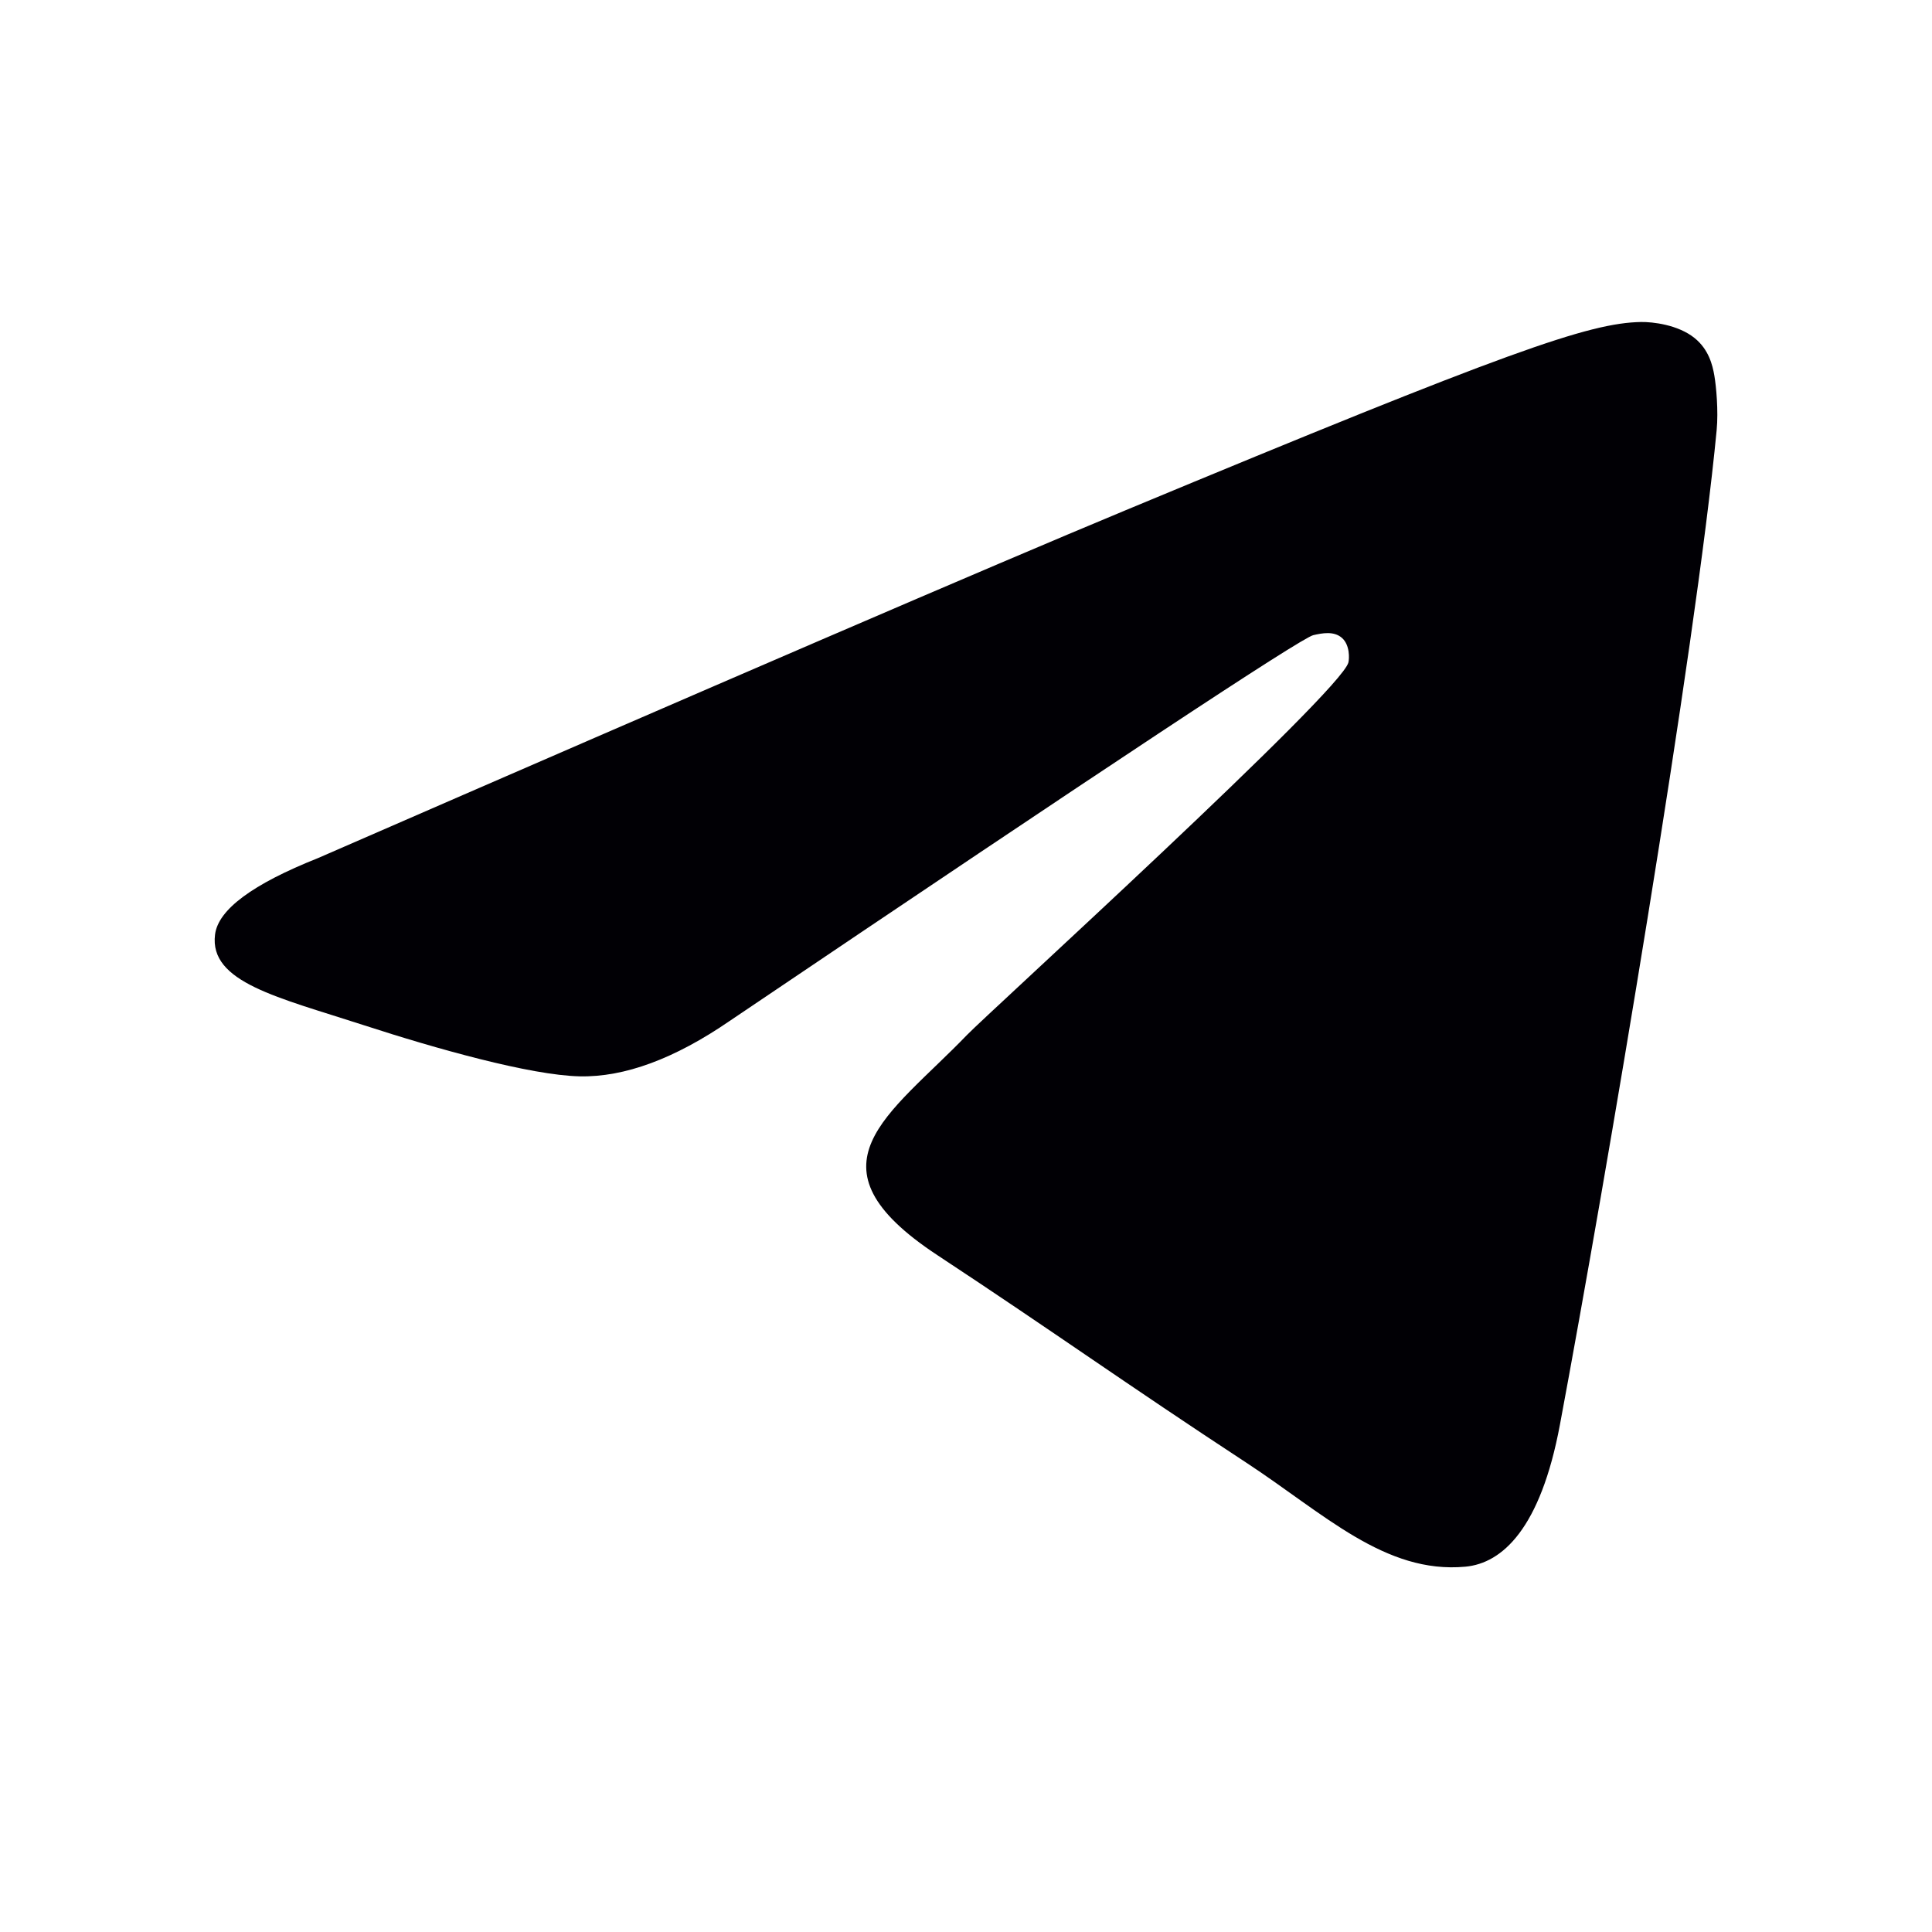 <?xml version="1.0" encoding="UTF-8"?> <svg xmlns="http://www.w3.org/2000/svg" width="72" height="72" viewBox="0 0 72 72" fill="none"> <path d="M11.85 31.979C26.882 25.43 36.906 21.112 41.922 19.026C56.242 13.069 59.217 12.035 61.157 12C61.583 11.993 62.537 12.099 63.155 12.6C63.677 13.024 63.82 13.595 63.889 13.997C63.958 14.398 64.043 15.312 63.975 16.027C63.199 24.18 59.841 43.967 58.133 53.099C57.41 56.964 55.987 58.259 54.609 58.386C51.614 58.662 49.341 56.407 46.44 54.506C41.902 51.531 39.338 49.679 34.933 46.776C29.841 43.421 33.142 41.577 36.043 38.564C36.803 37.775 49.996 25.774 50.252 24.685C50.284 24.549 50.313 24.042 50.012 23.774C49.71 23.506 49.265 23.597 48.944 23.67C48.489 23.774 41.239 28.566 27.194 38.047C25.136 39.46 23.272 40.148 21.602 40.112C19.76 40.072 16.219 39.071 13.586 38.215C10.357 37.166 7.79 36.611 8.014 34.828C8.13 33.899 9.409 32.95 11.85 31.979Z" fill="#010005"></path> </svg> 
